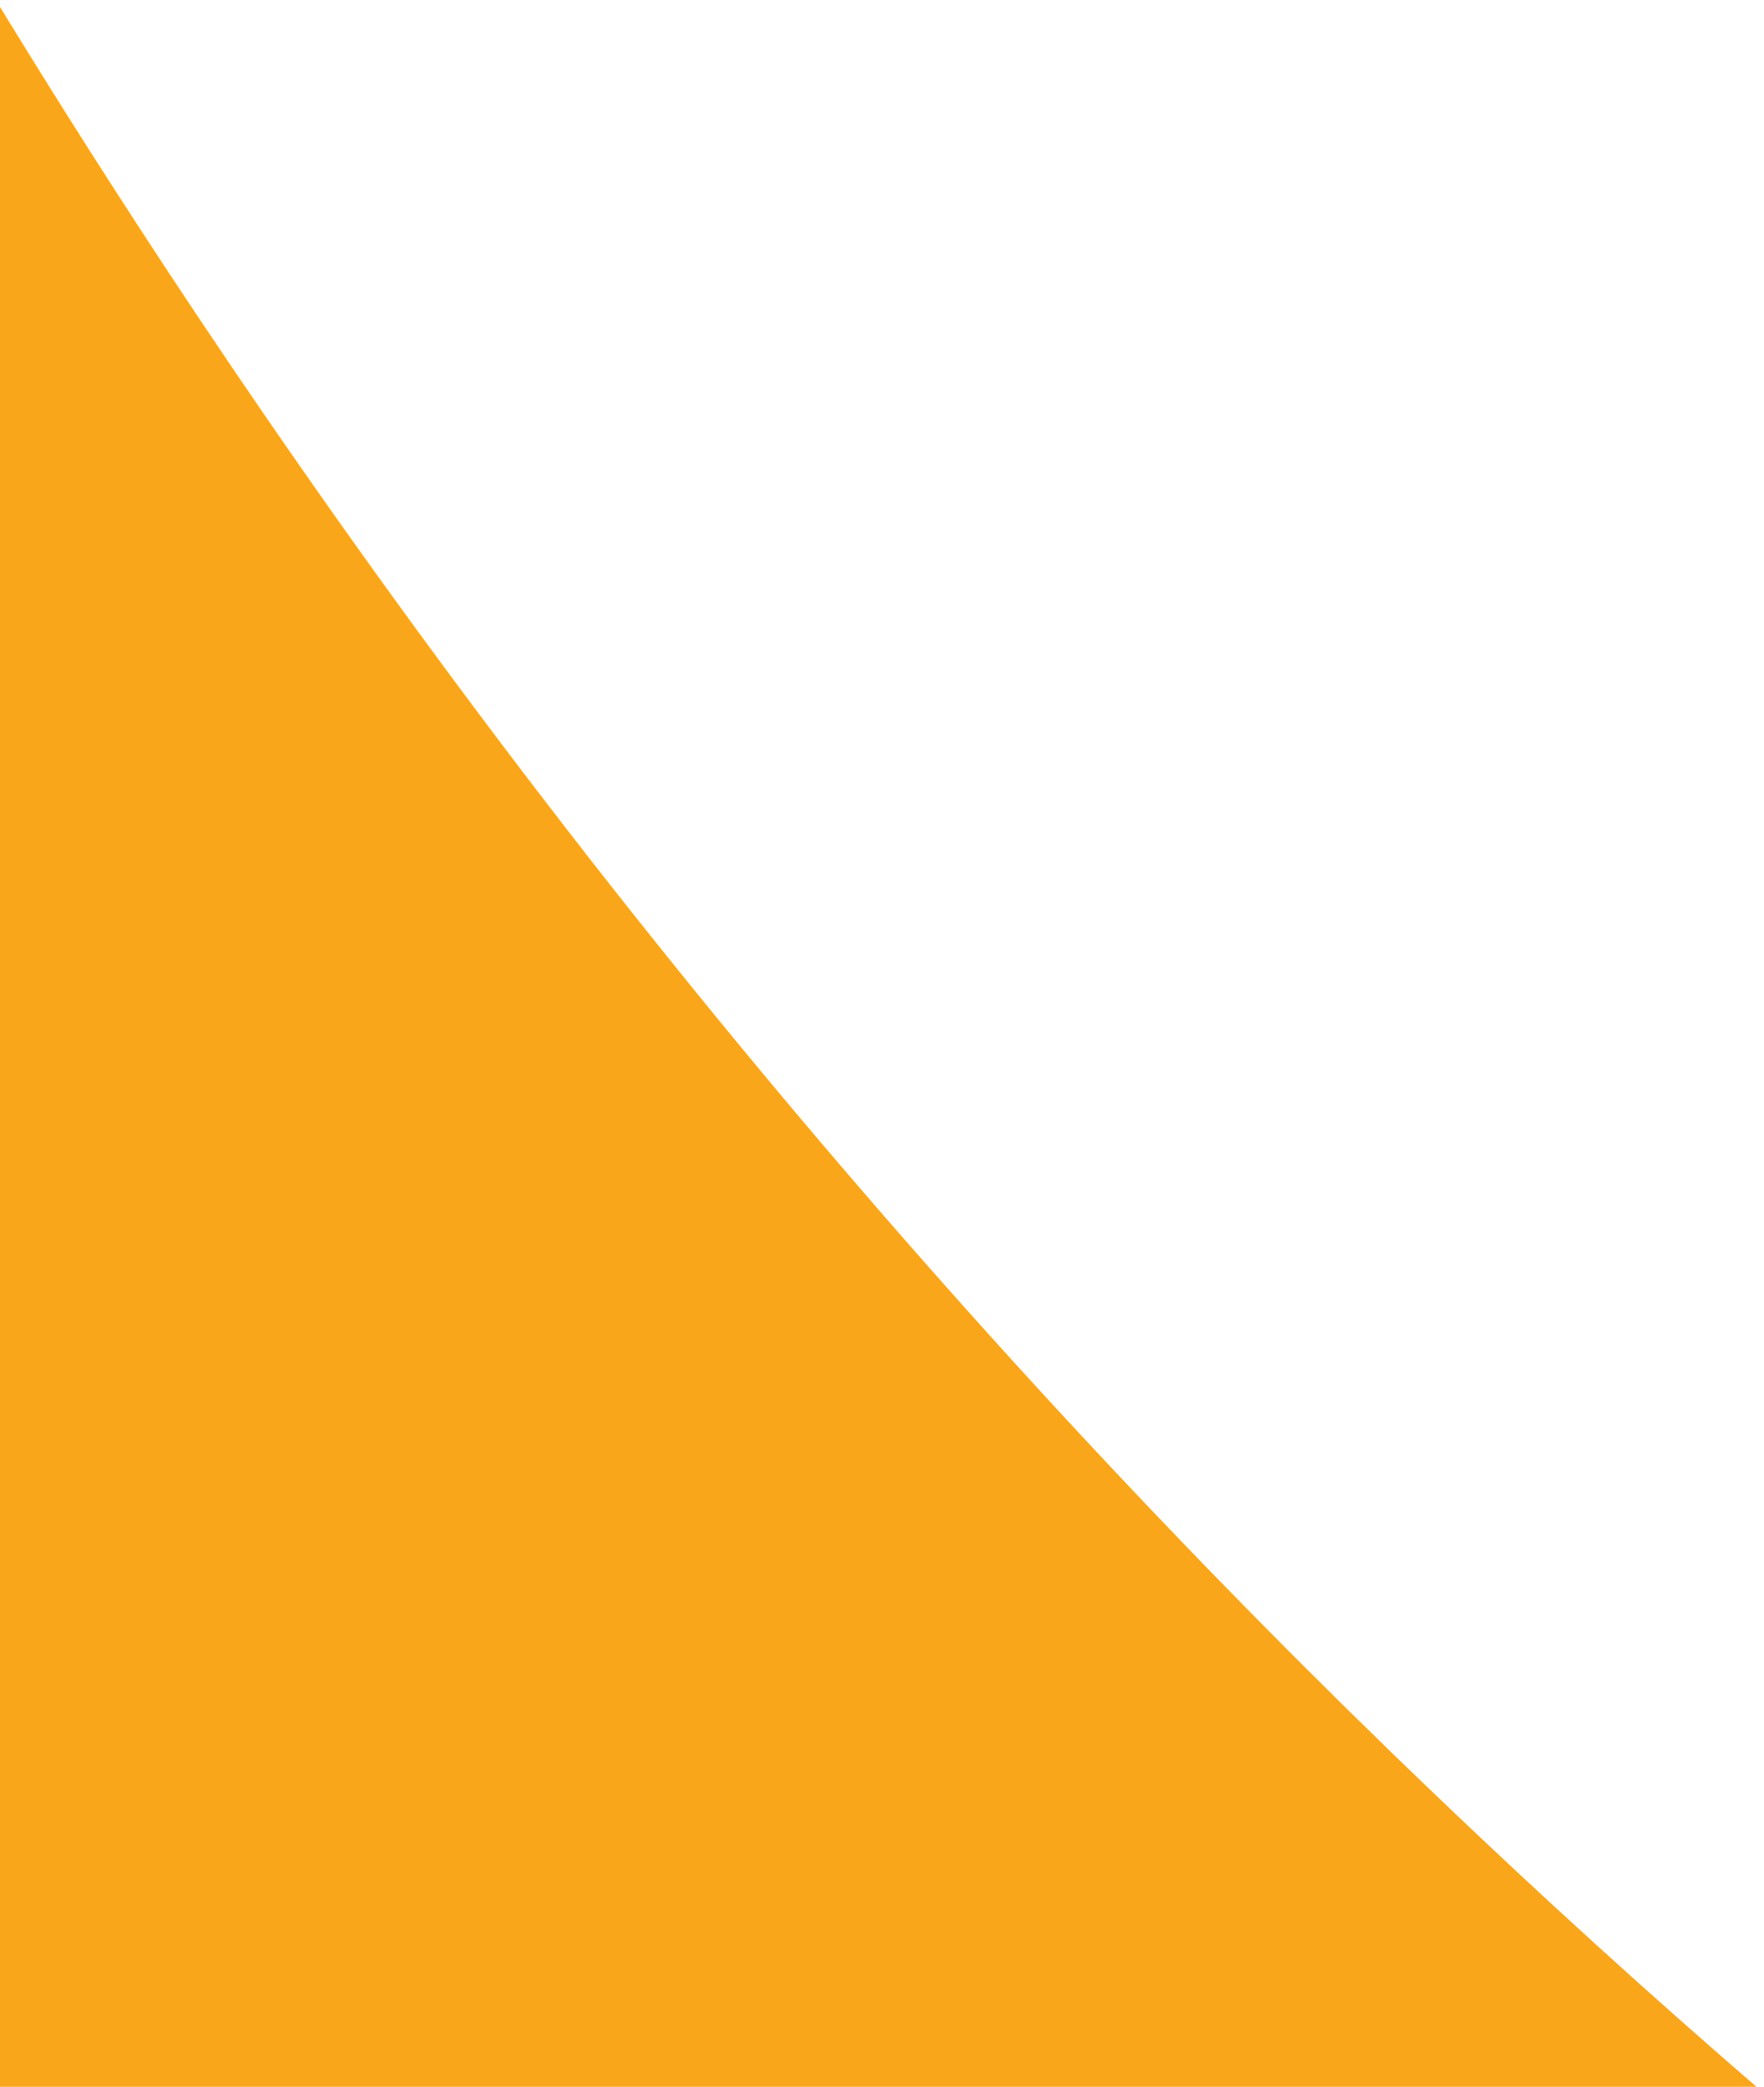 <svg id="Layer_1" data-name="Layer 1" xmlns="http://www.w3.org/2000/svg" xmlns:xlink="http://www.w3.org/1999/xlink" width="520" height="615" viewBox="0 0 520 615"><defs><clipPath id="clip-path"><rect x="-824.4" y="-1166.7" width="870" height="645" style="fill:none"/></clipPath><linearGradient id="linear-gradient" x1="-168.42" y1="168.04" x2="-596.24" y2="-1478.56" gradientTransform="translate(-15.2 9.6) rotate(11.6)" gradientUnits="userSpaceOnUse"><stop offset="0.22" stop-color="#faa61a"/><stop offset="0.31" stop-color="#f99e1e"/><stop offset="0.44" stop-color="#f5872a"/><stop offset="0.61" stop-color="#ef623d"/><stop offset="0.79" stop-color="#e73057"/></linearGradient><clipPath id="clip-path-2"><rect x="140" y="-1176.7" width="380" height="655" style="fill:none"/></clipPath><linearGradient id="linear-gradient-2" x1="-378.76" y1="-1343.6" x2="1757.83" y2="-1343.6" gradientTransform="translate(404.9 561.7) rotate(-18.9)" gradientUnits="userSpaceOnUse"><stop offset="0.23" stop-color="#08b1e4"/><stop offset="0.41" stop-color="#0ba4d2"/><stop offset="0.79" stop-color="#108bb1"/><stop offset="1" stop-color="#1282a5"/></linearGradient><clipPath id="clip-path-3"><rect x="611.5" y="-986.7" width="790" height="465" style="fill:none"/></clipPath><linearGradient id="linear-gradient-3" x1="2232.06" y1="2223.21" x2="4538.51" y2="1460.06" gradientTransform="translate(1673.8 -4173.8) rotate(76.3)" gradientUnits="userSpaceOnUse"><stop offset="0.36" stop-color="#b7d166"/><stop offset="0.36" stop-color="#b4d068"/><stop offset="0.62" stop-color="#49acb8"/><stop offset="0.74" stop-color="#1e9dd8"/></linearGradient><clipPath id="clip-path-4"><rect x="-1344.4" y="726.8" width="465" height="609" style="fill:none"/></clipPath><linearGradient id="linear-gradient-4" x1="665.39" y1="4717.95" x2="2373.69" y2="4717.95" gradientTransform="matrix(0.12, 0.99, 0.99, -0.12, -5860.65, 221.34)" gradientUnits="userSpaceOnUse"><stop offset="0.54" stop-color="#08b1e4"/><stop offset="0.64" stop-color="#09abdc"/><stop offset="0.81" stop-color="#0d9ac5"/><stop offset="1" stop-color="#1282a5"/></linearGradient><clipPath id="clip-path-5"><rect y="-0.1" width="520" height="615.08" style="fill:none"/></clipPath><clipPath id="clip-path-6"><rect y="726.8" width="465" height="609" style="fill:none"/></clipPath><clipPath id="clip-path-7"><rect x="1344.4" y="-0.1" width="520" height="615.08" style="fill:none"/></clipPath><linearGradient id="New_Gradient_Swatch_3" x1="1402.52" y1="3654.03" x2="517.93" y2="2275.16" gradientTransform="matrix(-0.06, 1, -1, -0.06, 4323.8, -85.77)" gradientUnits="userSpaceOnUse"><stop offset="0.53" stop-color="#e73057"/><stop offset="0.59" stop-color="#e83853"/><stop offset="0.67" stop-color="#ec4f47"/><stop offset="0.78" stop-color="#f27334"/><stop offset="0.9" stop-color="#faa61a"/><stop offset="0.9" stop-color="#faa61a"/></linearGradient></defs><title>Yellow-LH</title><g style="clip-path:url(#clip-path)"><path d="M387-1593.9C-243.3-582.3-1149.8-386.2-1149.8-386.2c-132,58.9-178.7,142.7-154.9,283.1C-1278.1,58.5-1071.9,92.8-1071,92.7-63.5,225.8,808.4,53,835.5-96.8c14.7-76.8,13.9-167.7,2.5-266.7C778.1-887.9,417.4-1622.6,387-1593.9" style="fill:url(#linear-gradient)"/></g><g style="clip-path:url(#clip-path-2)"><path d="M-216.4-87c988.3-966.2,984.2-2041.8,984.2-2041.8,33.7-164.2,117-238.1,281.9-246.1,189.7-10.3,280,214.7,280.1,215.8C1732-1051.3,1753.9-20.8,1591,47.3c-83.3,35.8-186.5,57.5-301.4,69.4C680.8,179.7-241.3-45.3-216.4-87" style="fill:url(#linear-gradient-2)"/></g><g style="clip-path:url(#clip-path-3)"><path d="M76.9-1497.9C924.4-456.3,1965.5-365.3,1965.5-365.3c155.9,47.2,220,134.3,213.2,294.6-6.9,184.4-232.5,251.9-233.6,251.9C837.7,472.4-161.3,402.6-212.8,238.9-240,155.2-252,53.5-253.3-58.8c-7.2-594.7,292.1-1467,330.2-1439.1" style="fill:url(#linear-gradient-3)"/></g><g style="clip-path:url(#clip-path-4)"><path d="M-677.3,268c-352,1047.6-1127.8,1418.6-1127.8,1418.6-106.5,81.4-130.7,167.1-79.2,288.6,58.6,140.1,252,126.9,252.8,126.6,937.5-95.7,1687-438.2,1679.4-579.2-3.3-72.4-23.4-154.3-54.8-241.1C-173.3,821.2-656,235.6-677.3,268" style="fill:url(#linear-gradient-4)"/></g><g style="clip-path:url(#clip-path-5)"><path d="M-213.5-425.5C196.2,600.8,991.5,928.1,991.5,928.1c110.8,75.4,139.8,159.5,95.1,283.7-50.7,143.2-244.5,140.8-245.4,140.5-941.3-43.4-1708.7-343.7-1709-484.9-.8-72.5,14.8-155.3,41.4-243.8C-685.9,154.8-236.6-456.7-213.5-425.5" style="fill:#faa61a"/></g><g style="clip-path:url(#clip-path-6)"><path d="M667.1,268C315.1,1315.6-460.8,1686.6-460.8,1686.6c-106.4,81.4-130.6,167.1-79.1,288.6,58.6,140.1,252,126.9,252.8,126.6,937.4-95.7,1687-438.2,1679.3-579.2-3.2-72.4-23.4-154.3-54.8-241.1C1171.1,821.2,688.4,235.6,667.1,268" style="fill:#faa61a"/></g><g style="clip-path:url(#clip-path-7)"><path d="M1130.9-425.5c409.7,1026.3,1205,1353.6,1205,1353.6,110.8,75.4,139.8,159.5,95.1,283.7-50.8,143.2-244.6,140.8-245.4,140.5-941.3-43.4-1708.8-343.7-1709-484.9-.8-72.5,14.8-155.3,41.3-243.8,140.5-468.8,589.9-1080.3,613-1049.1" style="fill:url(#New_Gradient_Swatch_3)"/></g></svg>